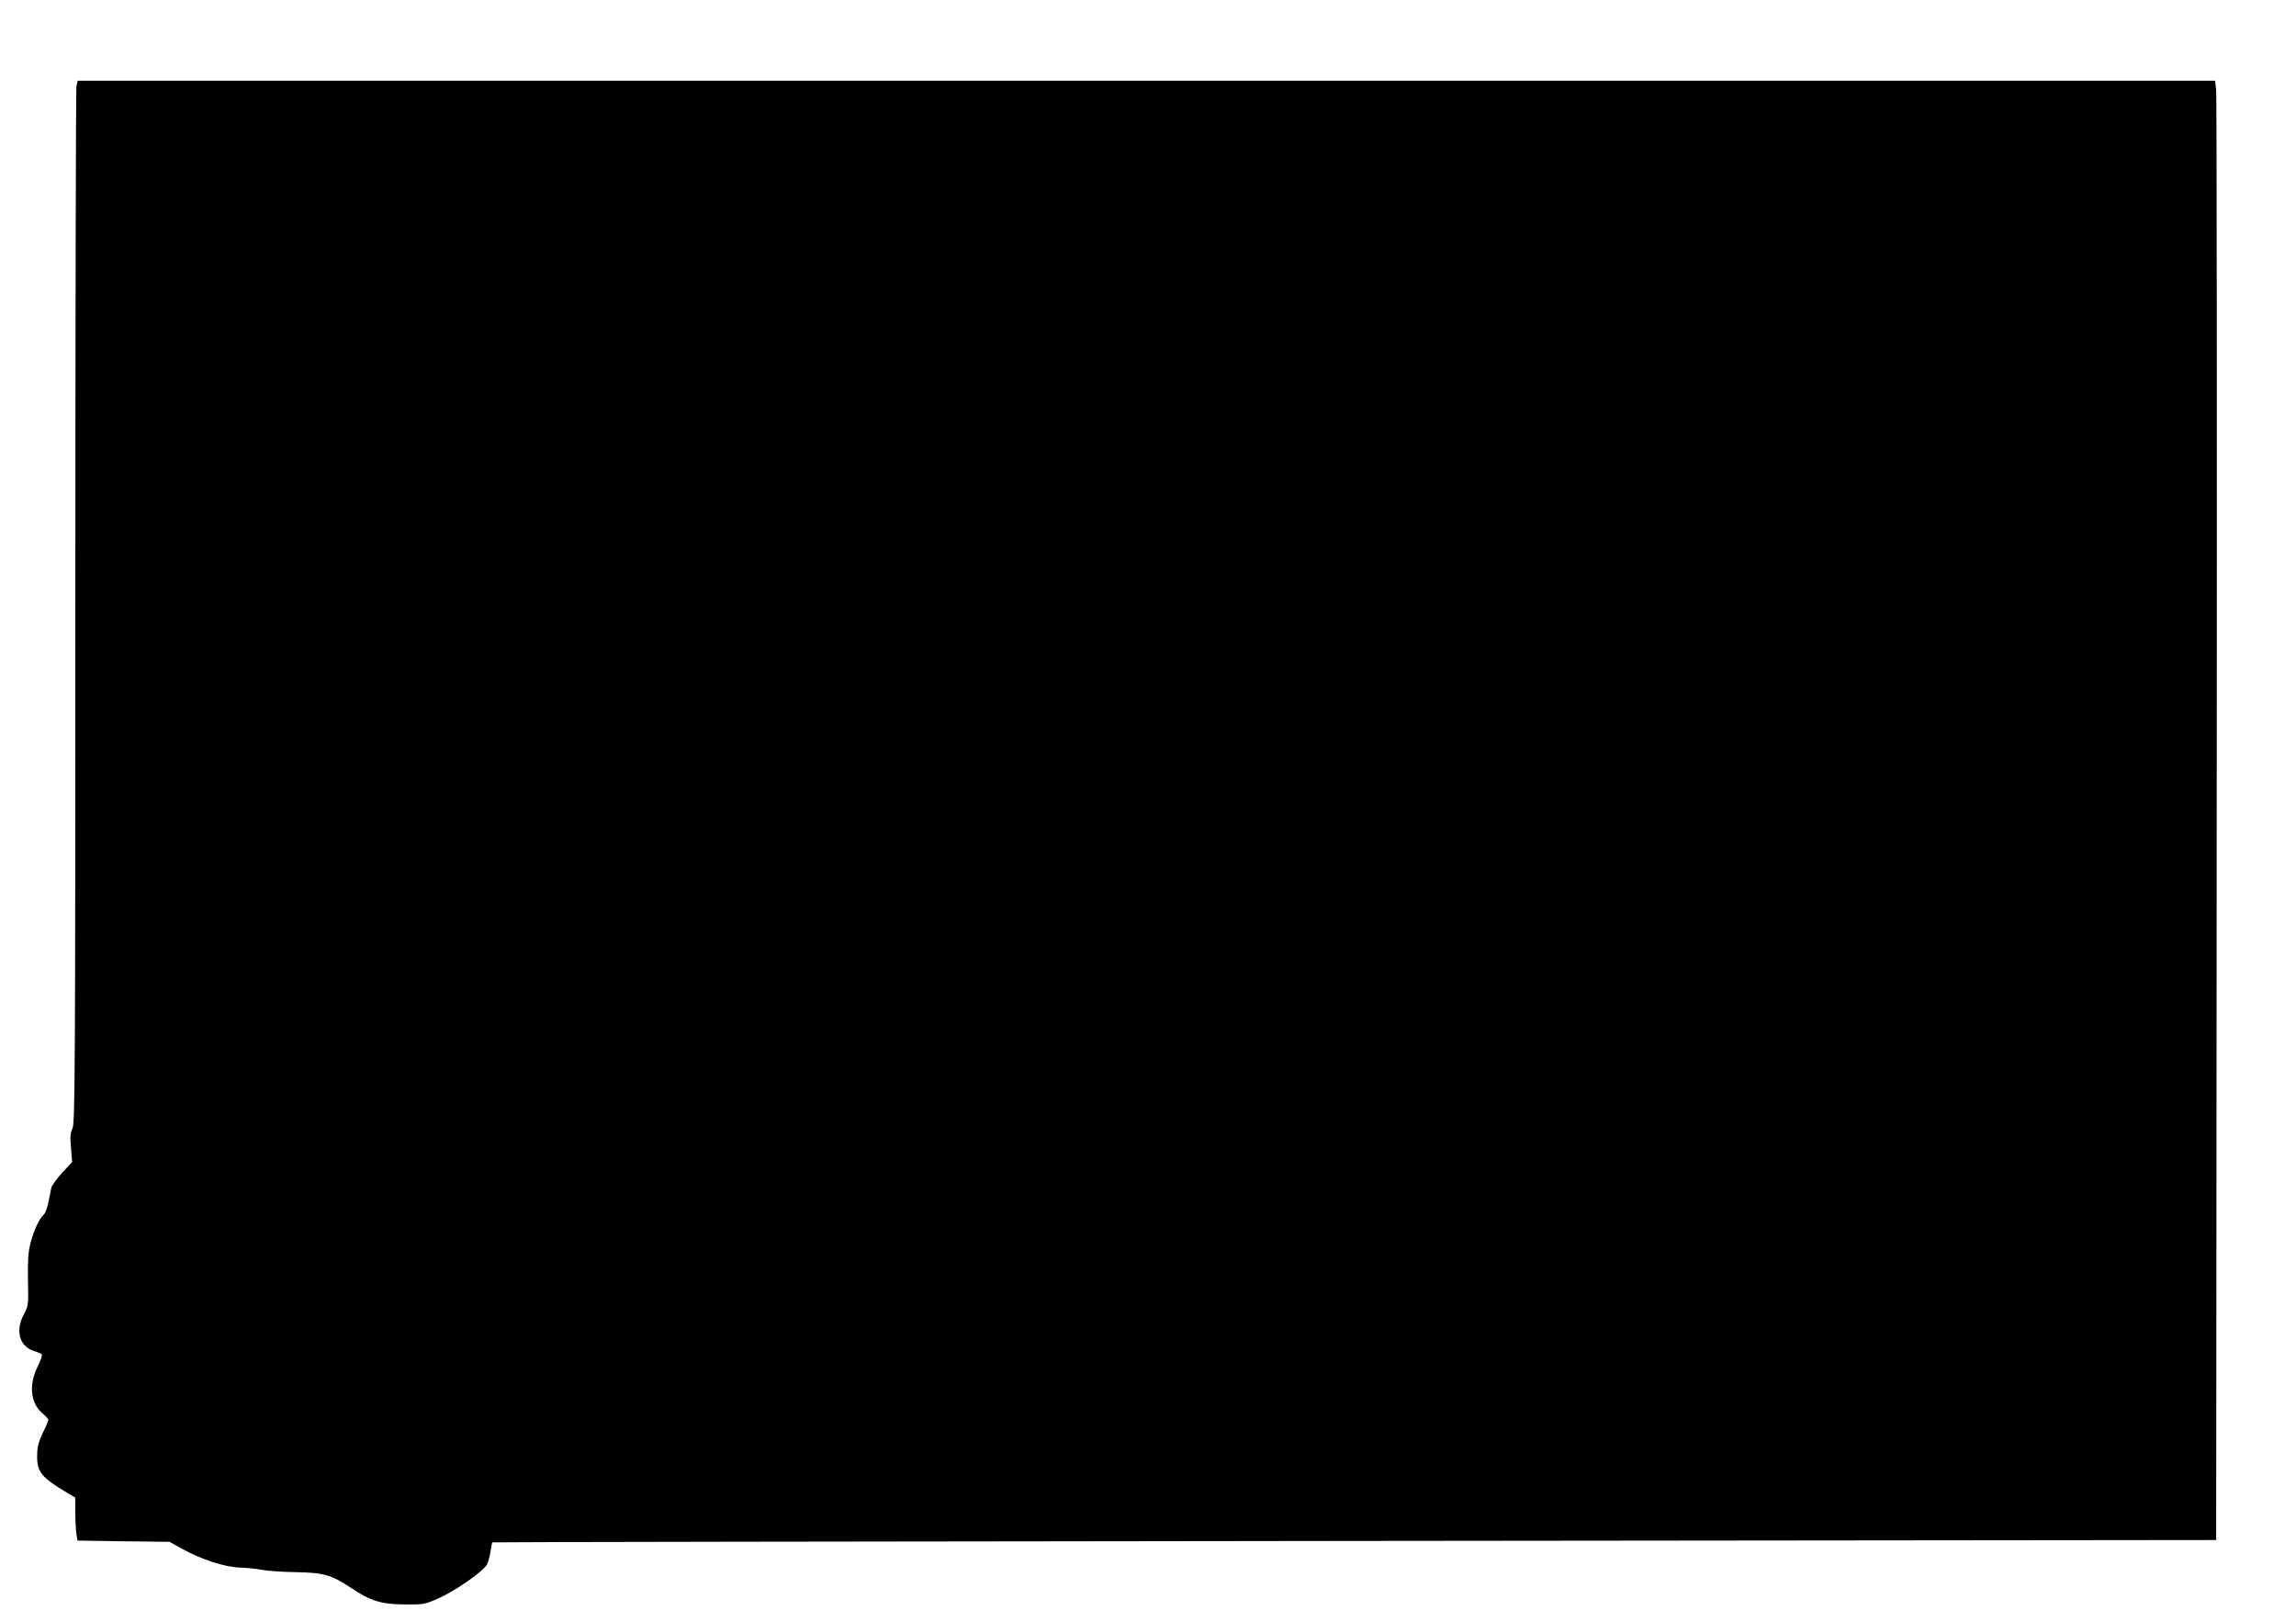 <?xml version="1.0" standalone="no"?>
<!DOCTYPE svg PUBLIC "-//W3C//DTD SVG 20010904//EN"
 "http://www.w3.org/TR/2001/REC-SVG-20010904/DTD/svg10.dtd">
<svg version="1.0" xmlns="http://www.w3.org/2000/svg"
 width="1280pt" height="904pt" viewBox="0 0 1280 904"
 preserveAspectRatio="xMidYMid meet">
<g transform="translate(0,904) scale(0.1,-0.1)"
fill="#000000" stroke="none">
<path d="M426 8559 c-3 -17 -6 -1325 -6 -2906 0 -2586 -2 -2877 -16 -2904 -12
-24 -14 -47 -8 -109 l6 -78 -56 -60 c-30 -34 -58 -71 -60 -84 -3 -13 -10 -49
-16 -80 -6 -31 -18 -62 -26 -69 -24 -20 -56 -88 -74 -159 -13 -49 -16 -100
-14 -207 3 -137 2 -145 -23 -190 -49 -91 -25 -178 56 -204 20 -6 40 -15 44
-19 4 -3 -6 -35 -24 -70 -49 -98 -39 -201 25 -256 20 -17 36 -35 36 -39 0 -4
-14 -38 -32 -74 -24 -52 -31 -79 -31 -128 -1 -88 25 -120 168 -205 l45 -27 0
-83 c0 -46 3 -99 6 -120 l6 -36 257 -4 256 -3 65 -36 c115 -64 245 -106 335
-108 33 -1 84 -6 114 -12 30 -6 115 -12 190 -13 156 -3 199 -15 310 -89 107
-72 167 -90 296 -91 106 -1 113 0 192 35 95 43 248 150 268 188 7 15 16 48 20
74 4 26 8 48 9 49 0 2 2163 5 4806 8 l4805 5 3 4015 c2 2208 0 4039 -3 4068
l-6 52 -5958 0 -5958 0 -7 -31z"/>
</g>
</svg>
